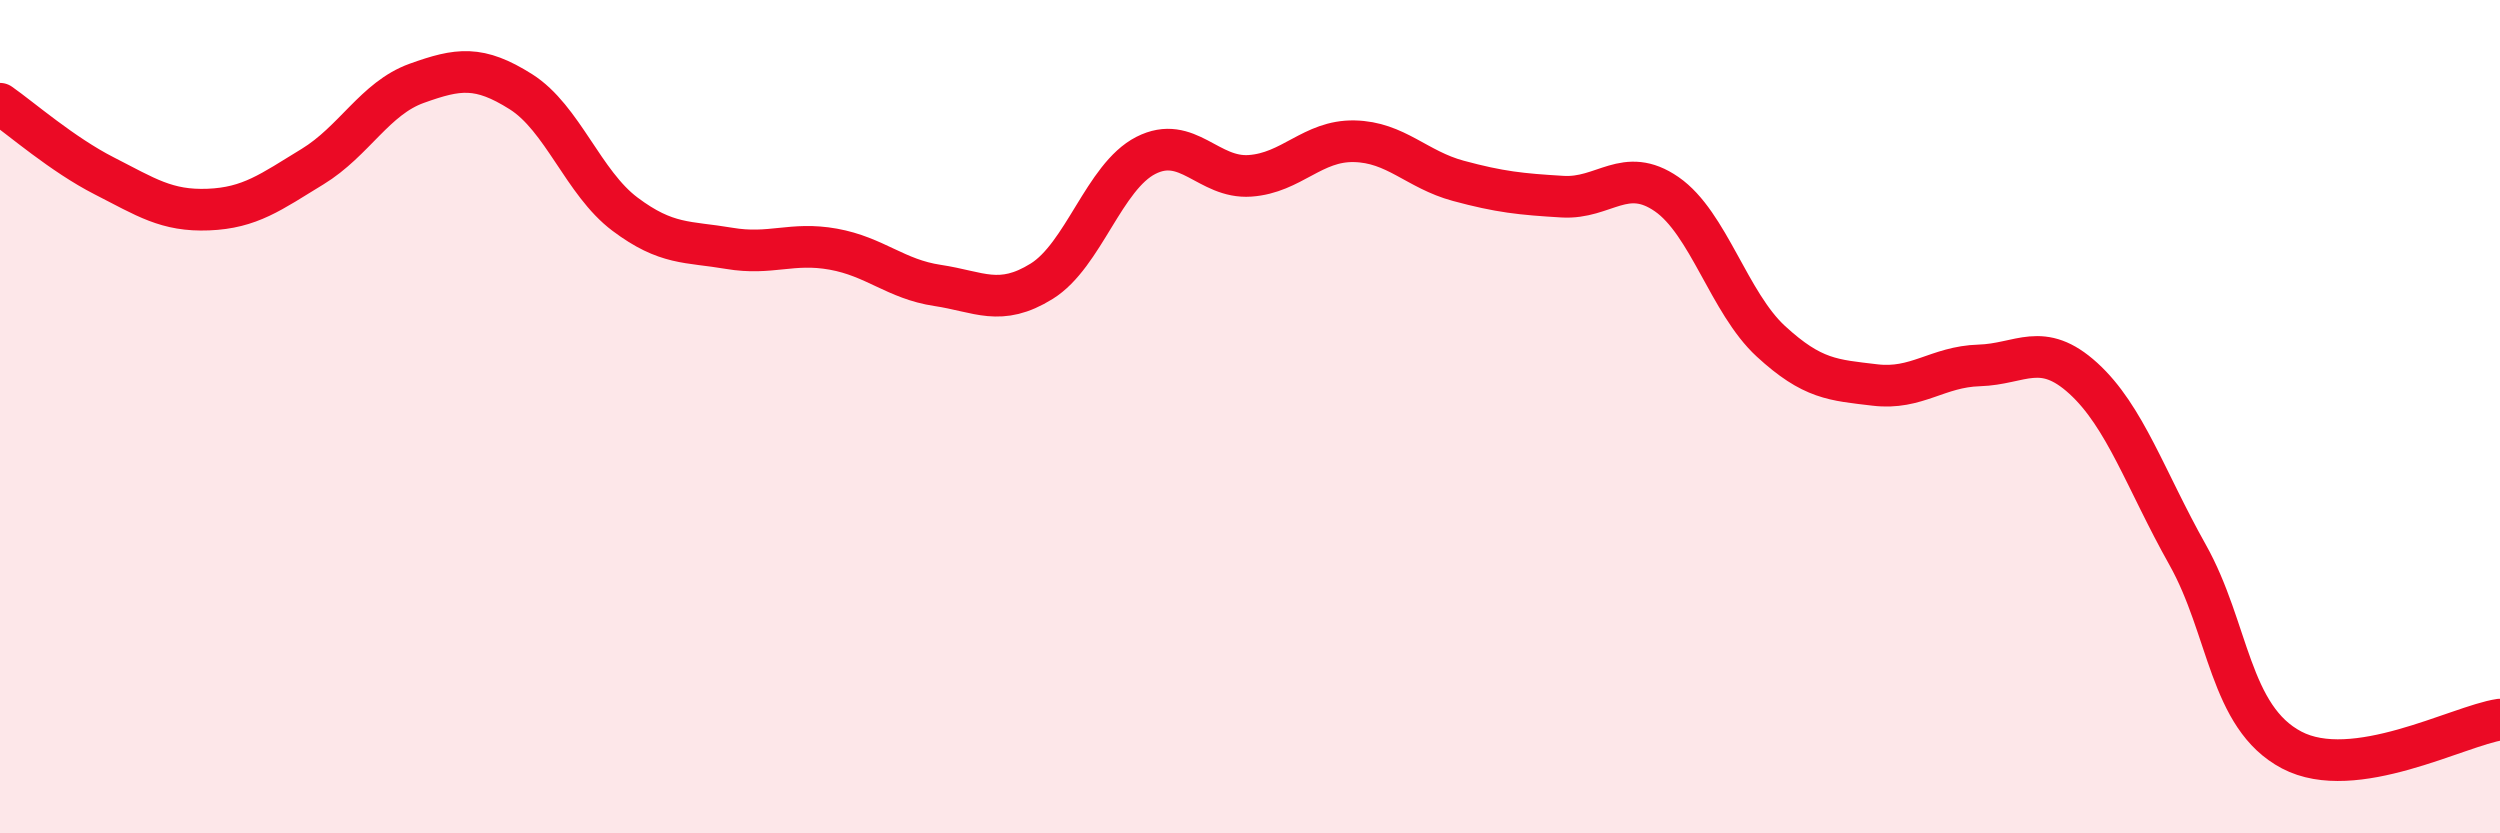 
    <svg width="60" height="20" viewBox="0 0 60 20" xmlns="http://www.w3.org/2000/svg">
      <path
        d="M 0,2.49 C 0.5,2.84 1.5,3.71 2.5,4.22 C 3.5,4.73 4,5.07 5,5.03 C 6,4.99 6.5,4.61 7.5,4 C 8.5,3.39 9,2.36 10,2 C 11,1.64 11.5,1.57 12.5,2.2 C 13.5,2.83 14,4.39 15,5.14 C 16,5.89 16.5,5.79 17.5,5.96 C 18.5,6.13 19,5.8 20,5.98 C 21,6.16 21.5,6.7 22.5,6.85 C 23.5,7 24,7.37 25,6.75 C 26,6.13 26.5,4.24 27.5,3.73 C 28.5,3.22 29,4.29 30,4.22 C 31,4.15 31.5,3.37 32.5,3.39 C 33.5,3.41 34,4.07 35,4.34 C 36,4.61 36.5,4.66 37.5,4.72 C 38.5,4.78 39,3.97 40,4.66 C 41,5.35 41.5,7.27 42.5,8.19 C 43.5,9.11 44,9.12 45,9.24 C 46,9.36 46.5,8.8 47.5,8.77 C 48.5,8.74 49,8.17 50,9.08 C 51,9.99 51.5,11.53 52.5,13.31 C 53.5,15.09 53.5,17.21 55,18 C 56.5,18.79 59,17.42 60,17.27L60 20L0 20Z"
        fill="#EB0A25"
        opacity="0.1"
        stroke-linecap="round"
        stroke-linejoin="round"
      />
      <path
        d="M 0,2.49 C 0.5,2.84 1.5,3.71 2.5,4.22 C 3.5,4.73 4,5.07 5,5.03 C 6,4.99 6.5,4.61 7.5,4 C 8.5,3.39 9,2.36 10,2 C 11,1.64 11.5,1.57 12.5,2.2 C 13.5,2.83 14,4.39 15,5.14 C 16,5.89 16.5,5.79 17.5,5.96 C 18.5,6.13 19,5.8 20,5.98 C 21,6.16 21.5,6.7 22.5,6.85 C 23.5,7 24,7.37 25,6.75 C 26,6.13 26.5,4.24 27.5,3.73 C 28.5,3.22 29,4.29 30,4.22 C 31,4.15 31.5,3.37 32.5,3.39 C 33.5,3.41 34,4.07 35,4.34 C 36,4.61 36.5,4.66 37.5,4.72 C 38.5,4.78 39,3.97 40,4.66 C 41,5.35 41.5,7.27 42.5,8.19 C 43.5,9.11 44,9.12 45,9.24 C 46,9.36 46.5,8.8 47.5,8.77 C 48.5,8.74 49,8.17 50,9.08 C 51,9.99 51.5,11.53 52.5,13.31 C 53.5,15.09 53.5,17.21 55,18 C 56.5,18.79 59,17.42 60,17.27"
        stroke="#EB0A25"
        stroke-width="1"
        fill="none"
        stroke-linecap="round"
        stroke-linejoin="round"
      />
    </svg>
  